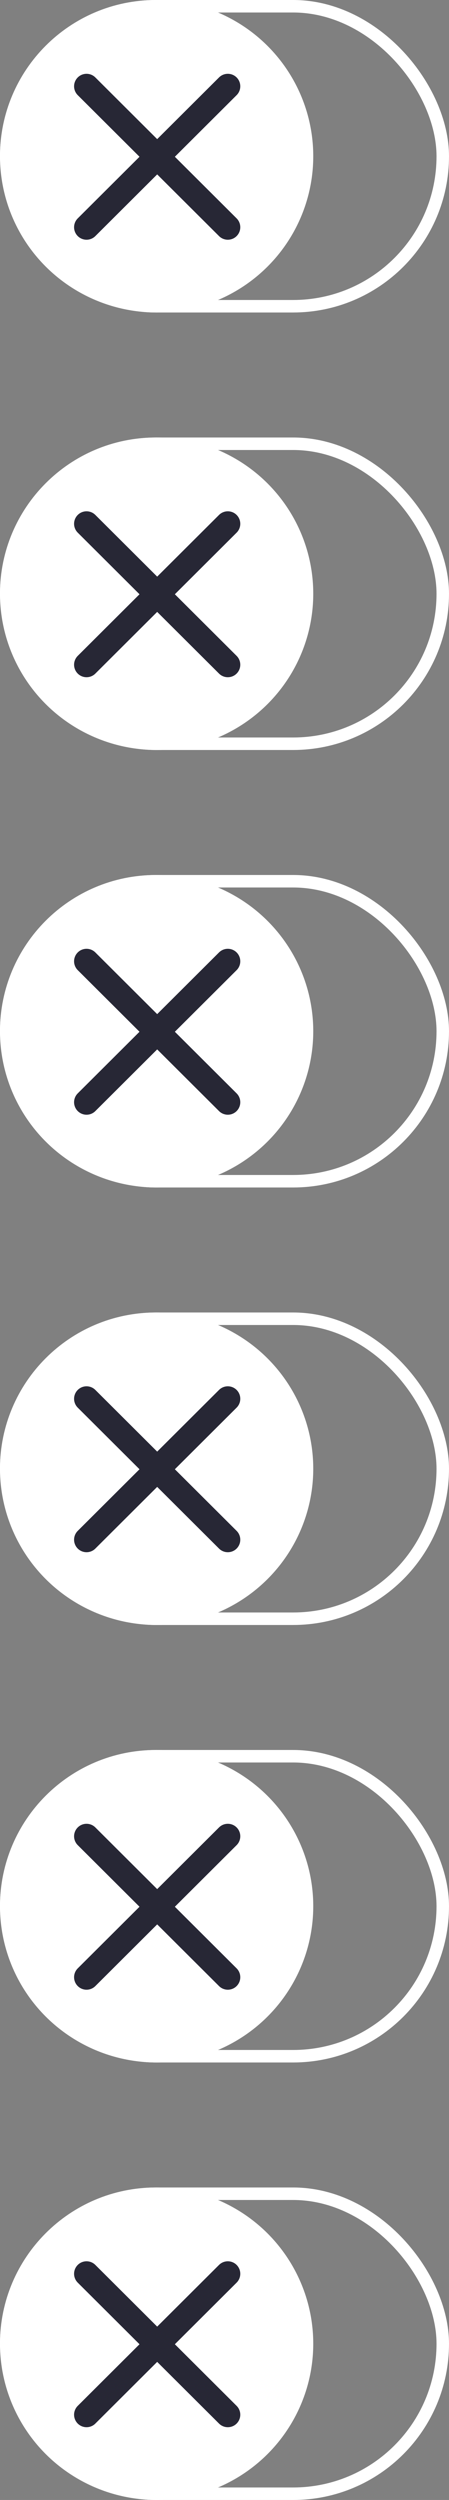 <?xml version="1.0" encoding="UTF-8"?> <svg xmlns="http://www.w3.org/2000/svg" width="36" height="200" viewBox="0 0 36 200" fill="none"><rect x="0" y="0" width="36" height="200" fill="#808080" stroke="none"/><rect x="35.5" y="24.5" width="35" height="24" rx="12" transform="rotate(-180 35.5 24.5)" stroke="white"></rect><ellipse cx="12.558" cy="12.5" rx="12.558" ry="12.5" fill="white"></ellipse><path d="M6.939 18.179L18.266 6.904" stroke="#272735" stroke-width="2" stroke-linecap="round"></path><path d="M6.939 6.904L18.266 18.179" stroke="#272735" stroke-width="2" stroke-linecap="round"></path><rect x="35.5" y="94.5" width="35" height="24" rx="12" transform="rotate(-180 35.5 94.5)" stroke="white"></rect><ellipse cx="12.558" cy="82.5" rx="12.558" ry="12.5" fill="white"></ellipse><path d="M6.939 88.179L18.266 76.904" stroke="#272735" stroke-width="2" stroke-linecap="round"></path><path d="M6.939 76.904L18.266 88.179" stroke="#272735" stroke-width="2" stroke-linecap="round"></path><rect x="35.5" y="164.5" width="35" height="24" rx="12" transform="rotate(-180 35.5 164.5)" stroke="white"></rect><ellipse cx="12.558" cy="152.5" rx="12.558" ry="12.5" fill="white"></ellipse><path d="M6.939 158.179L18.266 146.904" stroke="#272735" stroke-width="2" stroke-linecap="round"></path><path d="M6.939 146.904L18.266 158.179" stroke="#272735" stroke-width="2" stroke-linecap="round"></path><rect x="35.5" y="59.5" width="35" height="24" rx="12" transform="rotate(-180 35.5 59.5)" stroke="white"></rect><ellipse cx="12.558" cy="47.5" rx="12.558" ry="12.5" fill="white"></ellipse><path d="M6.939 53.179L18.266 41.904" stroke="#272735" stroke-width="2" stroke-linecap="round"></path><path d="M6.939 41.904L18.266 53.179" stroke="#272735" stroke-width="2" stroke-linecap="round"></path><rect x="35.5" y="129.5" width="35" height="24" rx="12" transform="rotate(-180 35.5 129.5)" stroke="white"></rect><ellipse cx="12.558" cy="117.5" rx="12.558" ry="12.5" fill="white"></ellipse><path d="M6.939 123.179L18.266 111.904" stroke="#272735" stroke-width="2" stroke-linecap="round"></path><path d="M6.939 111.904L18.266 123.179" stroke="#272735" stroke-width="2" stroke-linecap="round"></path><rect x="35.5" y="199.5" width="35" height="24" rx="12" transform="rotate(-180 35.5 199.5)" stroke="white"></rect><ellipse cx="12.558" cy="187.5" rx="12.558" ry="12.5" fill="white"></ellipse><path d="M6.939 193.179L18.266 181.904" stroke="#272735" stroke-width="2" stroke-linecap="round"></path><path d="M6.939 181.904L18.266 193.179" stroke="#272735" stroke-width="2" stroke-linecap="round"></path></svg> 